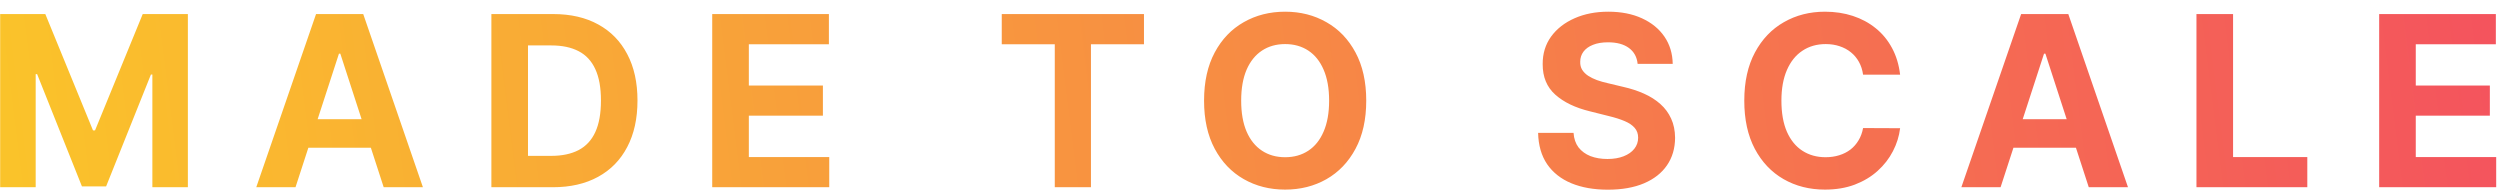 <?xml version="1.0" encoding="utf-8"?>
<svg xmlns="http://www.w3.org/2000/svg" fill="none" height="13" viewBox="0 0 168 13" width="168">
<path d="M0.011 0.945H3.045L6.25 8.764H6.386L9.591 0.945H12.625V12.582H10.239V5.008H10.142L7.131 12.525H5.506L2.494 4.98H2.398V12.582H0.011V0.945ZM19.858 12.582H17.221L21.238 0.945H24.409L28.42 12.582H25.784L22.869 3.605H22.778L19.858 12.582ZM19.693 8.008H25.92V9.928H19.693V8.008ZM37.146 12.582H33.021V0.945H37.18C38.35 0.945 39.358 1.178 40.203 1.644C41.047 2.106 41.697 2.771 42.151 3.639C42.61 4.506 42.839 5.544 42.839 6.752C42.839 7.964 42.61 9.006 42.151 9.877C41.697 10.748 41.044 11.417 40.191 11.883C39.343 12.349 38.328 12.582 37.146 12.582ZM35.481 10.474H37.044C37.771 10.474 38.383 10.345 38.879 10.088C39.379 9.826 39.754 9.423 40.004 8.877C40.258 8.328 40.384 7.62 40.384 6.752C40.384 5.892 40.258 5.19 40.004 4.644C39.754 4.099 39.381 3.697 38.884 3.44C38.388 3.182 37.776 3.053 37.049 3.053H35.481V10.474ZM47.861 12.582V0.945H55.702V2.974H50.322V5.747H55.299V7.775H50.322V10.553H55.725V12.582H47.861ZM67.318 2.974V0.945H76.875V2.974H73.312V12.582H70.881V2.974H67.318ZM91.811 6.764C91.811 8.033 91.57 9.112 91.089 10.002C90.612 10.892 89.96 11.572 89.135 12.042C88.313 12.508 87.388 12.741 86.362 12.741C85.328 12.741 84.4 12.506 83.578 12.036C82.756 11.567 82.106 10.887 81.629 9.997C81.152 9.106 80.913 8.029 80.913 6.764C80.913 5.495 81.152 4.415 81.629 3.525C82.106 2.635 82.756 1.957 83.578 1.491C84.4 1.021 85.328 0.786 86.362 0.786C87.388 0.786 88.313 1.021 89.135 1.491C89.96 1.957 90.612 2.635 91.089 3.525C91.57 4.415 91.811 5.495 91.811 6.764ZM89.317 6.764C89.317 5.942 89.193 5.248 88.947 4.684C88.705 4.12 88.362 3.692 87.919 3.4C87.476 3.108 86.957 2.962 86.362 2.962C85.767 2.962 85.248 3.108 84.805 3.4C84.362 3.692 84.017 4.12 83.771 4.684C83.529 5.248 83.407 5.942 83.407 6.764C83.407 7.586 83.529 8.279 83.771 8.843C84.017 9.408 84.362 9.836 84.805 10.127C85.248 10.419 85.767 10.565 86.362 10.565C86.957 10.565 87.476 10.419 87.919 10.127C88.362 9.836 88.705 9.408 88.947 8.843C89.193 8.279 89.317 7.586 89.317 6.764ZM110.049 4.292C110.003 3.834 109.808 3.478 109.464 3.224C109.119 2.97 108.651 2.843 108.06 2.843C107.659 2.843 107.32 2.9 107.043 3.014C106.767 3.123 106.555 3.277 106.407 3.474C106.263 3.671 106.191 3.894 106.191 4.144C106.183 4.353 106.227 4.534 106.322 4.69C106.42 4.845 106.555 4.98 106.725 5.093C106.895 5.203 107.092 5.3 107.316 5.383C107.539 5.462 107.778 5.531 108.032 5.587L109.077 5.837C109.585 5.951 110.051 6.103 110.475 6.292C110.899 6.481 111.267 6.714 111.577 6.991C111.888 7.267 112.128 7.593 112.299 7.968C112.473 8.343 112.562 8.773 112.566 9.258C112.562 9.97 112.38 10.588 112.02 11.11C111.664 11.629 111.149 12.033 110.475 12.32C109.805 12.604 108.996 12.747 108.049 12.747C107.109 12.747 106.291 12.603 105.594 12.315C104.901 12.027 104.359 11.601 103.969 11.036C103.583 10.468 103.38 9.765 103.361 8.928H105.742C105.769 9.319 105.88 9.644 106.077 9.906C106.278 10.163 106.545 10.358 106.878 10.491C107.216 10.62 107.596 10.684 108.02 10.684C108.437 10.684 108.799 10.623 109.106 10.502C109.416 10.381 109.657 10.213 109.827 9.997C109.998 9.781 110.083 9.533 110.083 9.252C110.083 8.991 110.005 8.771 109.85 8.593C109.698 8.415 109.475 8.264 109.18 8.139C108.888 8.014 108.53 7.9 108.106 7.798L106.839 7.48C105.858 7.241 105.083 6.868 104.515 6.36C103.947 5.853 103.664 5.169 103.668 4.309C103.664 3.605 103.852 2.989 104.231 2.462C104.613 1.936 105.138 1.525 105.805 1.23C106.471 0.934 107.229 0.786 108.077 0.786C108.941 0.786 109.695 0.934 110.339 1.23C110.986 1.525 111.49 1.936 111.85 2.462C112.21 2.989 112.395 3.599 112.407 4.292H110.049ZM127.688 5.019H125.199C125.154 4.697 125.061 4.411 124.921 4.161C124.781 3.908 124.601 3.692 124.381 3.514C124.161 3.336 123.907 3.199 123.62 3.105C123.336 3.01 123.027 2.962 122.693 2.962C122.091 2.962 121.567 3.112 121.12 3.411C120.673 3.707 120.326 4.139 120.08 4.707C119.834 5.271 119.711 5.957 119.711 6.764C119.711 7.593 119.834 8.29 120.08 8.855C120.33 9.419 120.678 9.845 121.125 10.133C121.572 10.421 122.089 10.565 122.676 10.565C123.006 10.565 123.311 10.521 123.591 10.434C123.875 10.347 124.127 10.22 124.347 10.053C124.567 9.883 124.748 9.676 124.892 9.434C125.04 9.192 125.142 8.915 125.199 8.605L127.688 8.616C127.623 9.15 127.462 9.665 127.205 10.161C126.951 10.654 126.608 11.095 126.176 11.485C125.748 11.872 125.237 12.178 124.642 12.406C124.051 12.629 123.383 12.741 122.637 12.741C121.599 12.741 120.671 12.506 119.853 12.036C119.038 11.567 118.394 10.887 117.921 9.997C117.451 9.106 117.216 8.029 117.216 6.764C117.216 5.495 117.455 4.415 117.932 3.525C118.409 2.635 119.057 1.957 119.875 1.491C120.693 1.021 121.614 0.786 122.637 0.786C123.311 0.786 123.936 0.881 124.512 1.07C125.091 1.26 125.604 1.536 126.051 1.9C126.498 2.26 126.862 2.701 127.142 3.224C127.426 3.747 127.608 4.345 127.688 5.019ZM134.439 12.582H131.803L135.82 0.945H138.99L143.001 12.582H140.365L137.45 3.605H137.359L134.439 12.582ZM134.274 8.008H140.501V9.928H134.274V8.008ZM147.602 12.582V0.945H150.062V10.553H155.051V12.582H147.602ZM159.88 12.582V0.945H167.721V2.974H162.34V5.747H167.318V7.775H162.34V10.553H167.744V12.582H159.88Z" fill="url(#paint0_linear_55_3176)"/>
<defs>
<linearGradient gradientUnits="userSpaceOnUse" id="paint0_linear_55_3176" x1="-12.148" x2="207.641" y1="17.582" y2="-10.092">
<stop stop-color="#FBCC26"/>
<stop offset="1" stop-color="#F2386A"/>
</linearGradient>
</defs>
</svg>